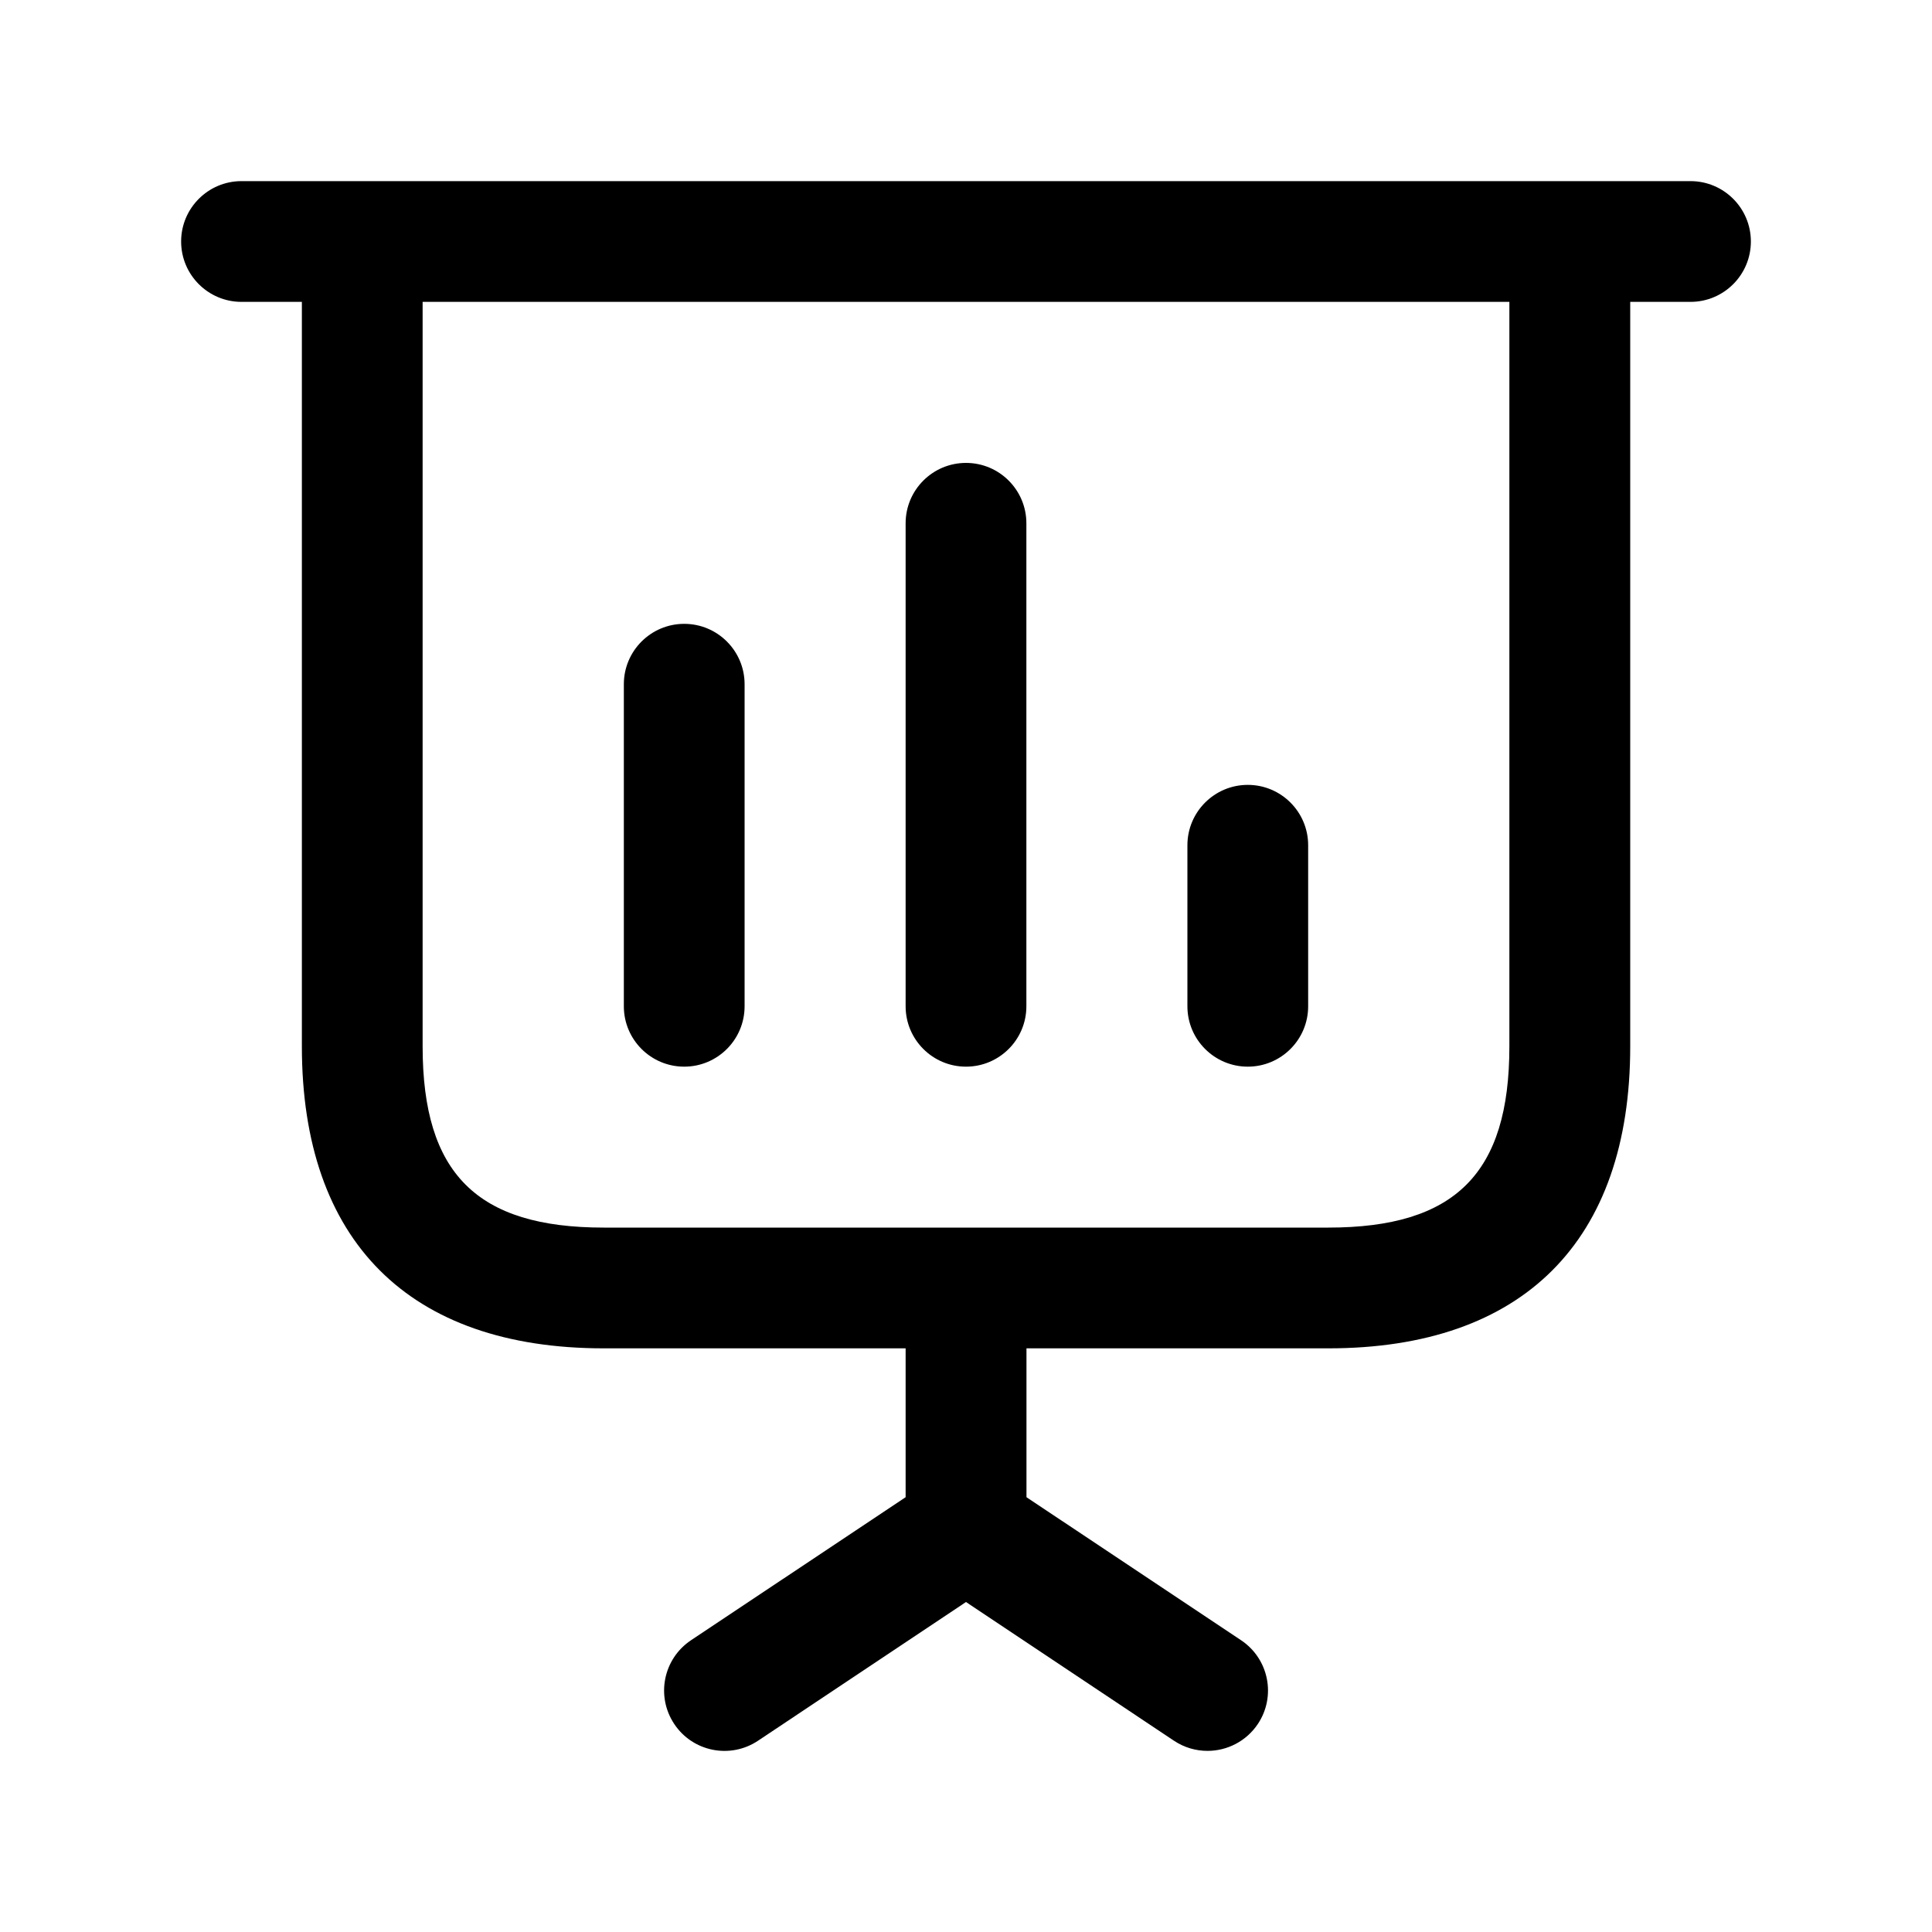 <svg width="20" height="20" viewBox="0 0 20 20" fill="none" xmlns="http://www.w3.org/2000/svg">
<path d="M17.5 1.875H2.5C2.155 1.875 1.875 2.155 1.875 2.5C1.875 2.845 2.155 3.125 2.5 3.125H3.125V10.833C3.125 12.848 4.235 13.958 6.25 13.958H9.375V15.499L7.153 16.98C6.866 17.172 6.788 17.559 6.98 17.847C7.171 18.134 7.559 18.212 7.847 18.02L10 16.584L12.153 18.02C12.26 18.091 12.38 18.125 12.5 18.125C12.702 18.125 12.9 18.027 13.021 17.847C13.213 17.559 13.135 17.172 12.848 16.98L10.626 15.499V13.958H13.751C15.766 13.958 16.876 12.848 16.876 10.833V3.125H17.5C17.845 3.125 18.125 2.845 18.125 2.5C18.125 2.155 17.845 1.875 17.5 1.875ZM15.625 10.833C15.625 12.148 15.064 12.708 13.75 12.708H6.25C4.936 12.708 4.375 12.148 4.375 10.833V3.125H15.625V10.833ZM6.458 10.417V7.083C6.458 6.738 6.738 6.458 7.083 6.458C7.428 6.458 7.708 6.738 7.708 7.083V10.417C7.708 10.762 7.428 11.042 7.083 11.042C6.738 11.042 6.458 10.762 6.458 10.417ZM9.375 10.417V5.417C9.375 5.072 9.655 4.792 10 4.792C10.345 4.792 10.625 5.072 10.625 5.417V10.417C10.625 10.762 10.345 11.042 10 11.042C9.655 11.042 9.375 10.762 9.375 10.417ZM12.292 10.417V8.75C12.292 8.405 12.572 8.125 12.917 8.125C13.262 8.125 13.542 8.405 13.542 8.75V10.417C13.542 10.762 13.262 11.042 12.917 11.042C12.572 11.042 12.292 10.762 12.292 10.417Z" fill="#000"/>
</svg>
